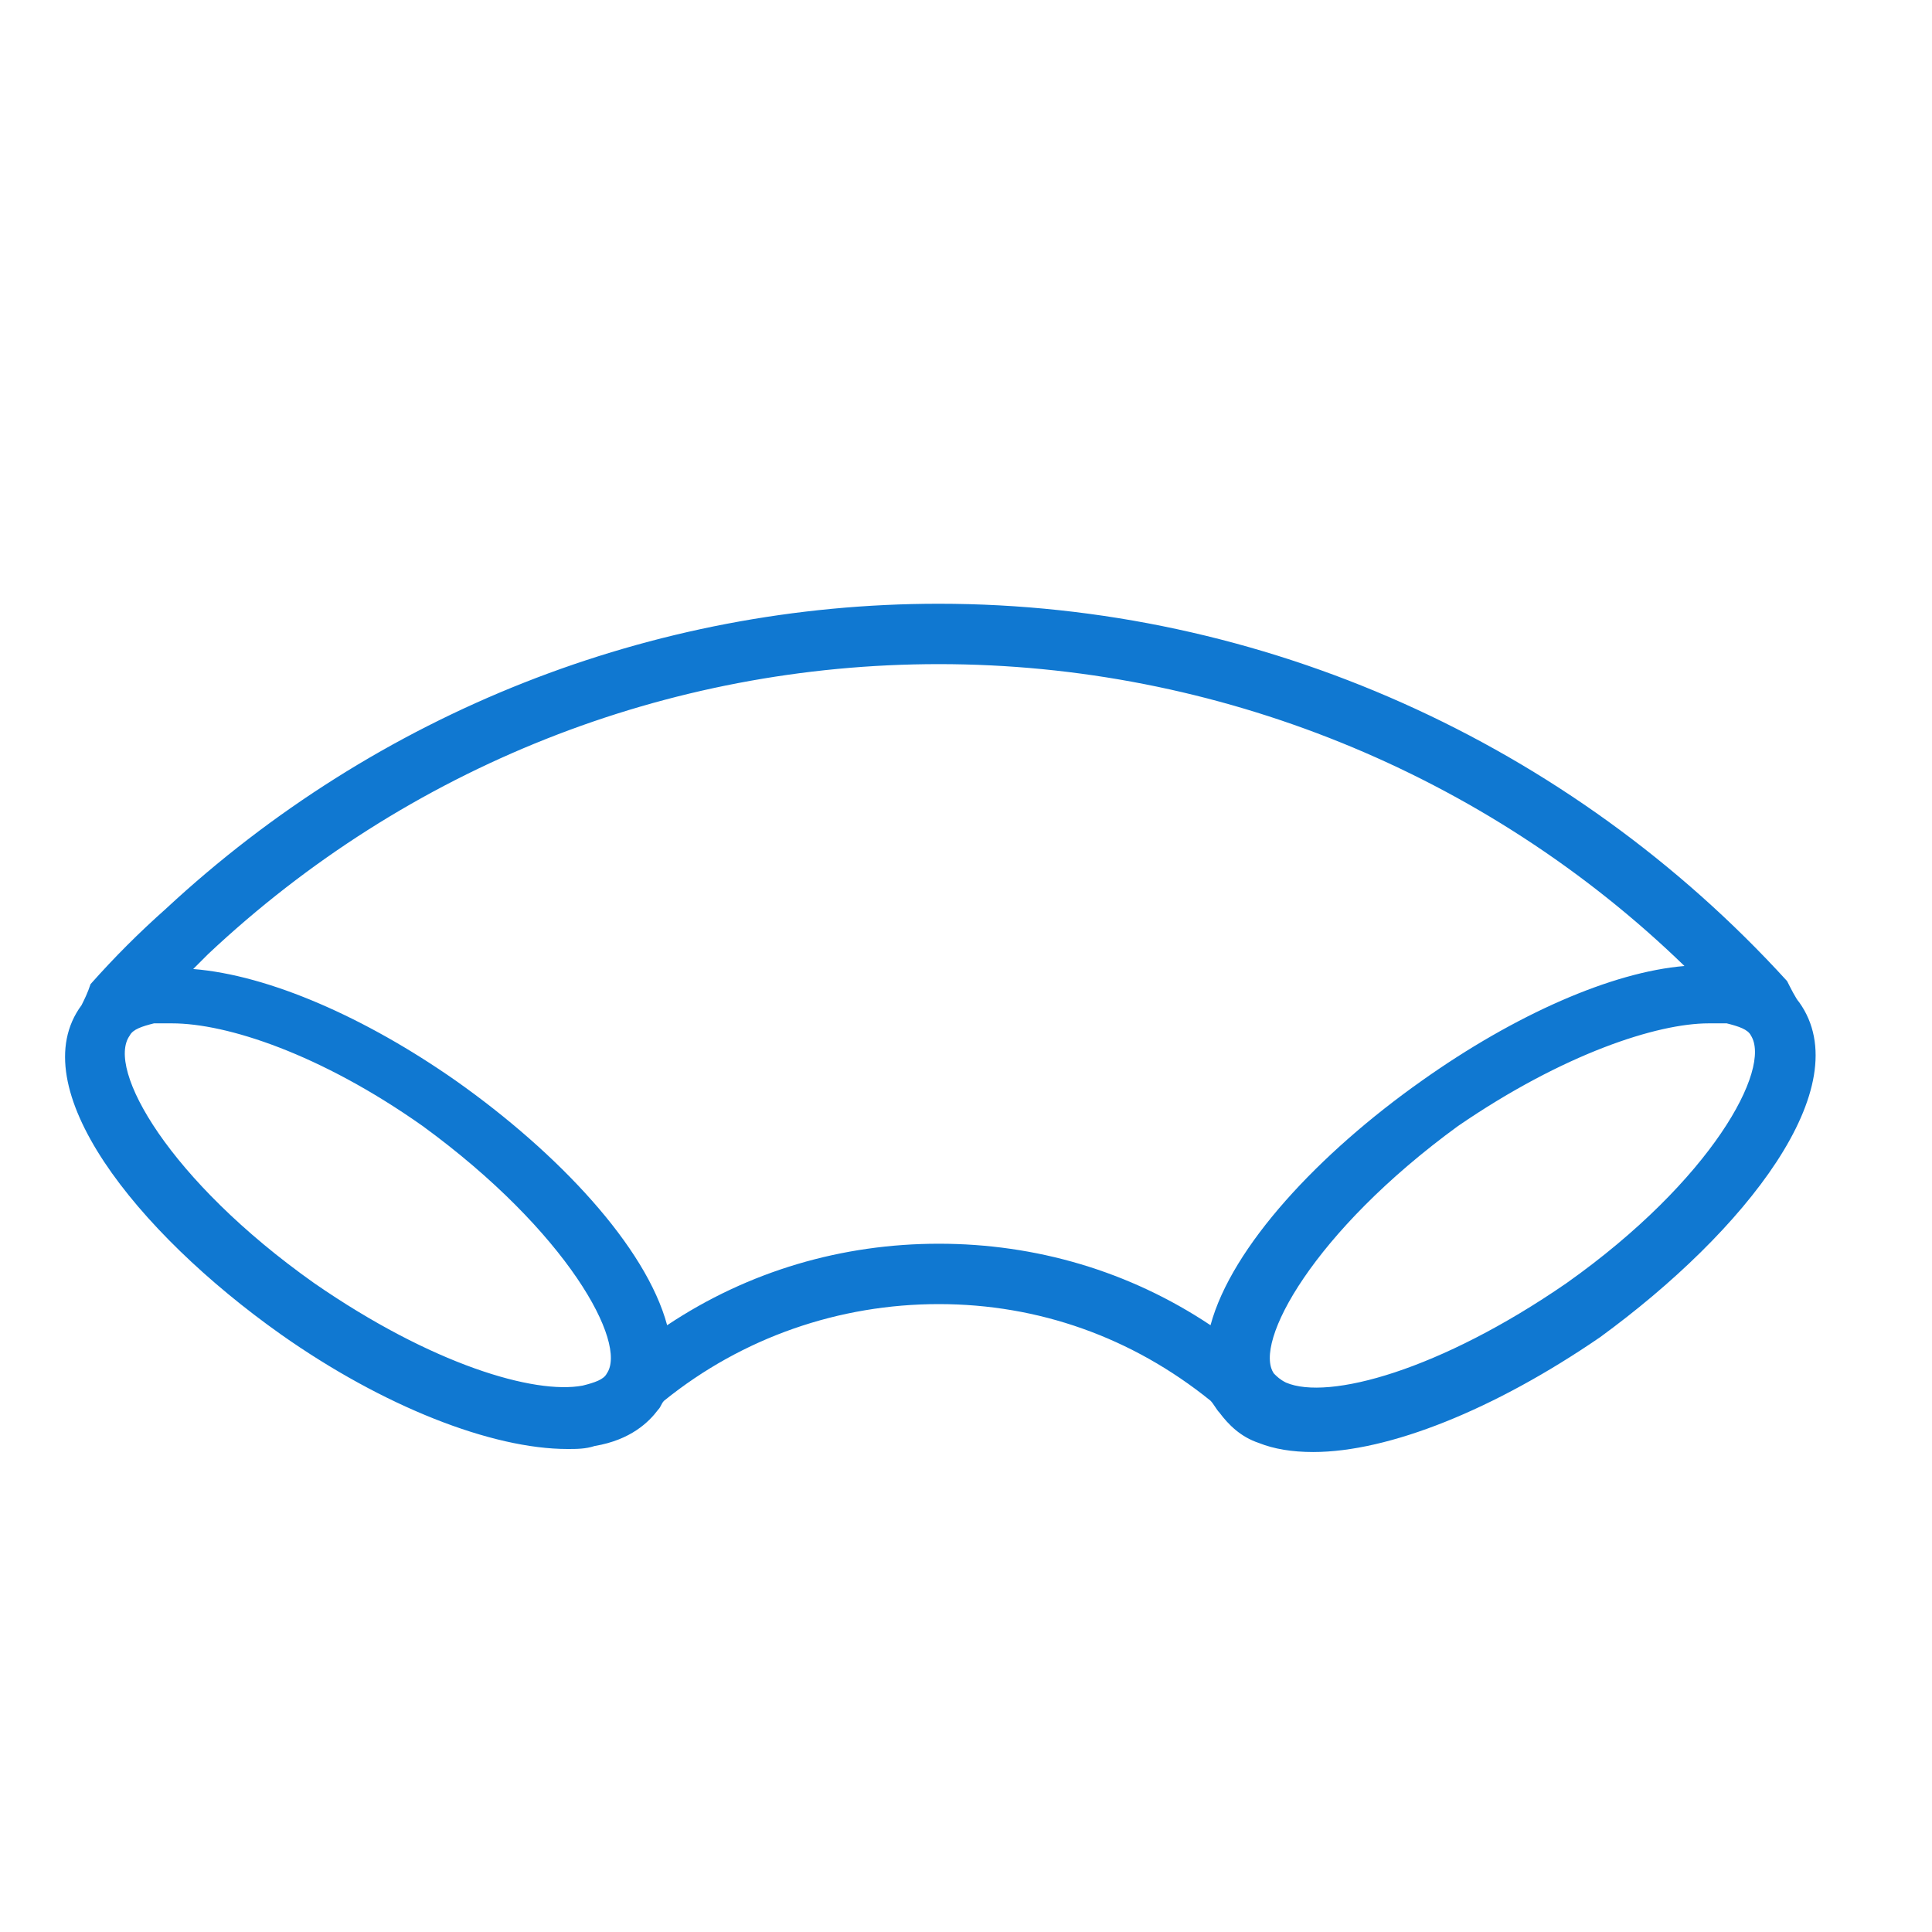 <?xml version="1.0" encoding="utf-8"?>
<!-- Generator: Adobe Illustrator 23.0.1, SVG Export Plug-In . SVG Version: 6.00 Build 0)  -->
<svg version="1.1" id="Слой_1" xmlns="http://www.w3.org/2000/svg" xmlns:xlink="http://www.w3.org/1999/xlink" x="0px" y="0px"
	 viewBox="0 0 64 64" style="enable-background:new 0 0 64 64;" xml:space="preserve">
<style type="text/css">
	.st0{fill:#1078D1;}
</style>
<path class="st0" d="M59.2,32.5C52,24.6,41.8,20,31.1,20c-9.5,0-18.6,3.6-25.6,10.1c-0.9,0.8-1.7,1.6-2.5,2.5
	c-0.1,0.3-0.2,0.5-0.3,0.7c-2,2.7,1.8,7.5,6.6,10.9c3.4,2.4,7,3.8,9.5,3.8c0.3,0,0.6,0,0.9-0.1c1.2-0.2,1.8-0.8,2.1-1.2
	c0.1-0.1,0.1-0.2,0.2-0.3c2.6-2.1,5.8-3.2,9.1-3.2s6.4,1.1,9,3.2c0.1,0.1,0.2,0.3,0.3,0.4c0.3,0.4,0.7,0.8,1.3,1
	c0.5,0.2,1.1,0.3,1.8,0.3c2.5,0,6-1.4,9.5-3.8c4.8-3.5,8.6-8.3,6.6-11.1C59.5,33.1,59.3,32.7,59.2,32.5 M20.1,45.5
	c-0.1,0.2-0.4,0.3-0.8,0.4c-1.6,0.3-5-0.7-8.9-3.4c-4.8-3.4-6.9-7.1-6.1-8.2c0.1-0.2,0.4-0.3,0.8-0.4c0.2,0,0.4,0,0.6,0
	c1.8,0,4.9,1,8.3,3.4C18.8,40.8,20.8,44.5,20.1,45.5z M22.1,43.9c-0.7-2.6-3.6-5.7-7-8.1c-3-2.1-6.2-3.5-8.7-3.7
	c0.2-0.2,0.3-0.3,0.5-0.5c6.6-6.2,15.2-9.6,24.2-9.6c9.2,0,18.1,3.6,24.7,10c-2.4,0.2-5.6,1.6-8.7,3.8c-3.4,2.4-6.3,5.5-7,8.1
	c-2.7-1.8-5.8-2.7-9-2.7S24.8,42.1,22.1,43.9z M51.9,42.5c-4.2,2.9-7.9,3.9-9.3,3.3c-0.2-0.1-0.3-0.2-0.4-0.3
	c-0.7-1,1.3-4.7,6.1-8.2c3.5-2.4,6.6-3.4,8.3-3.4c0.2,0,0.4,0,0.6,0c0.4,0.1,0.7,0.2,0.8,0.4C58.7,35.4,56.7,39.1,51.9,42.5z"/>
</svg>
